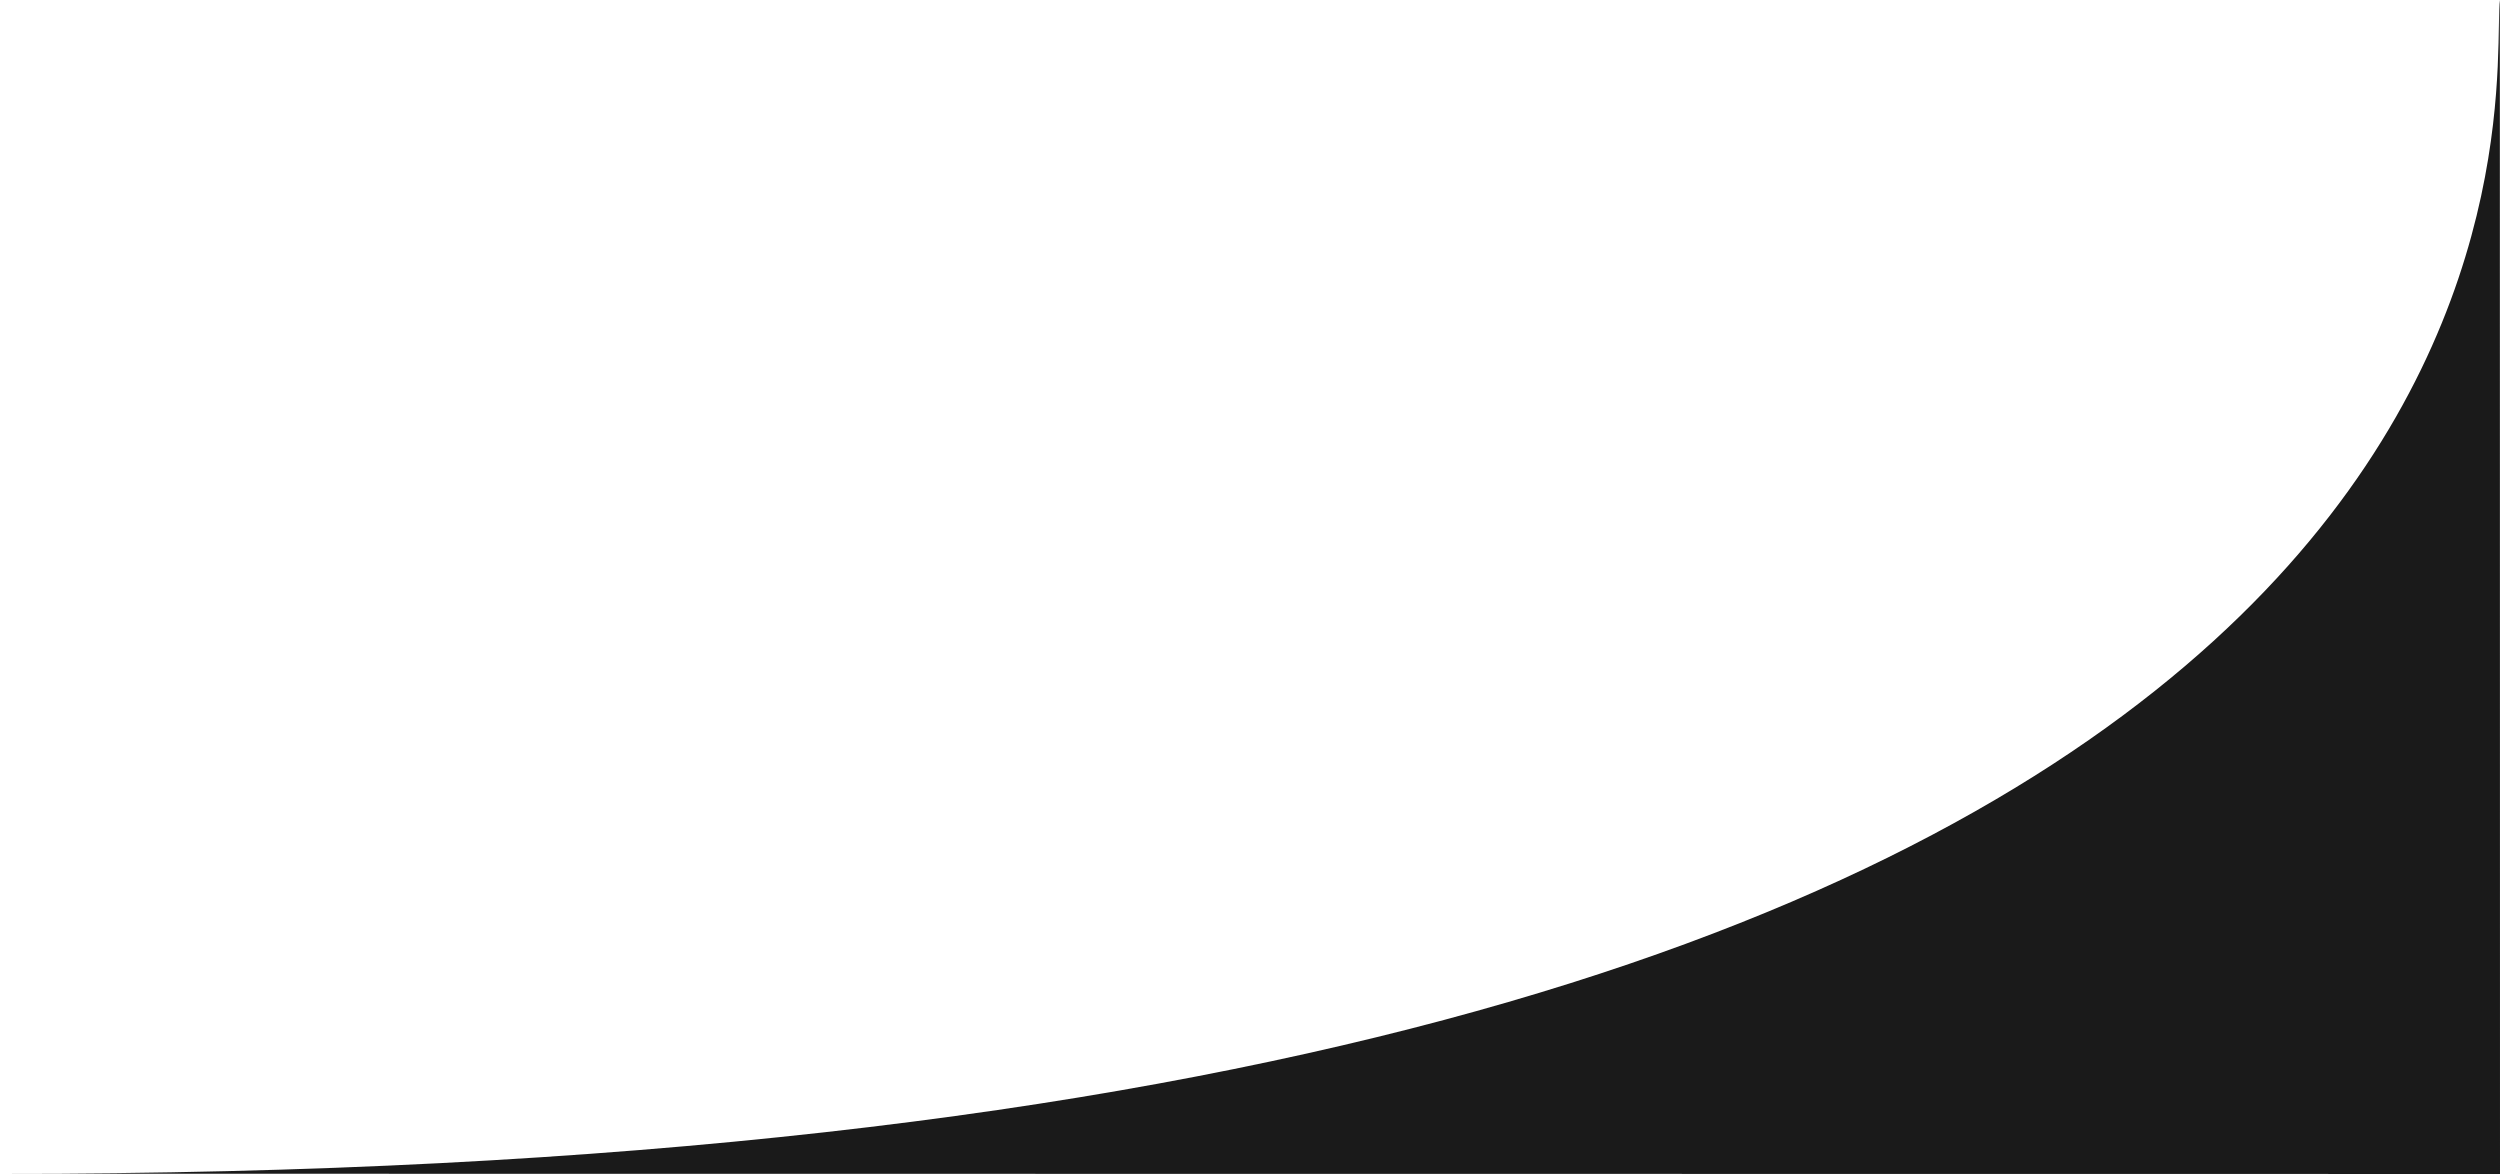 <svg xmlns="http://www.w3.org/2000/svg" width="1666" height="782.344" viewBox="0 0 1666 782.344">
  <path id="Path_235902" data-name="Path 235902" d="M1665.889,0c-.467,2.846-.454,8.528-.607,16.259C1662.962,133.721,1664.9,783.812,0,782.172l1666,.172" fill="#1a1a1a"/>
</svg>
